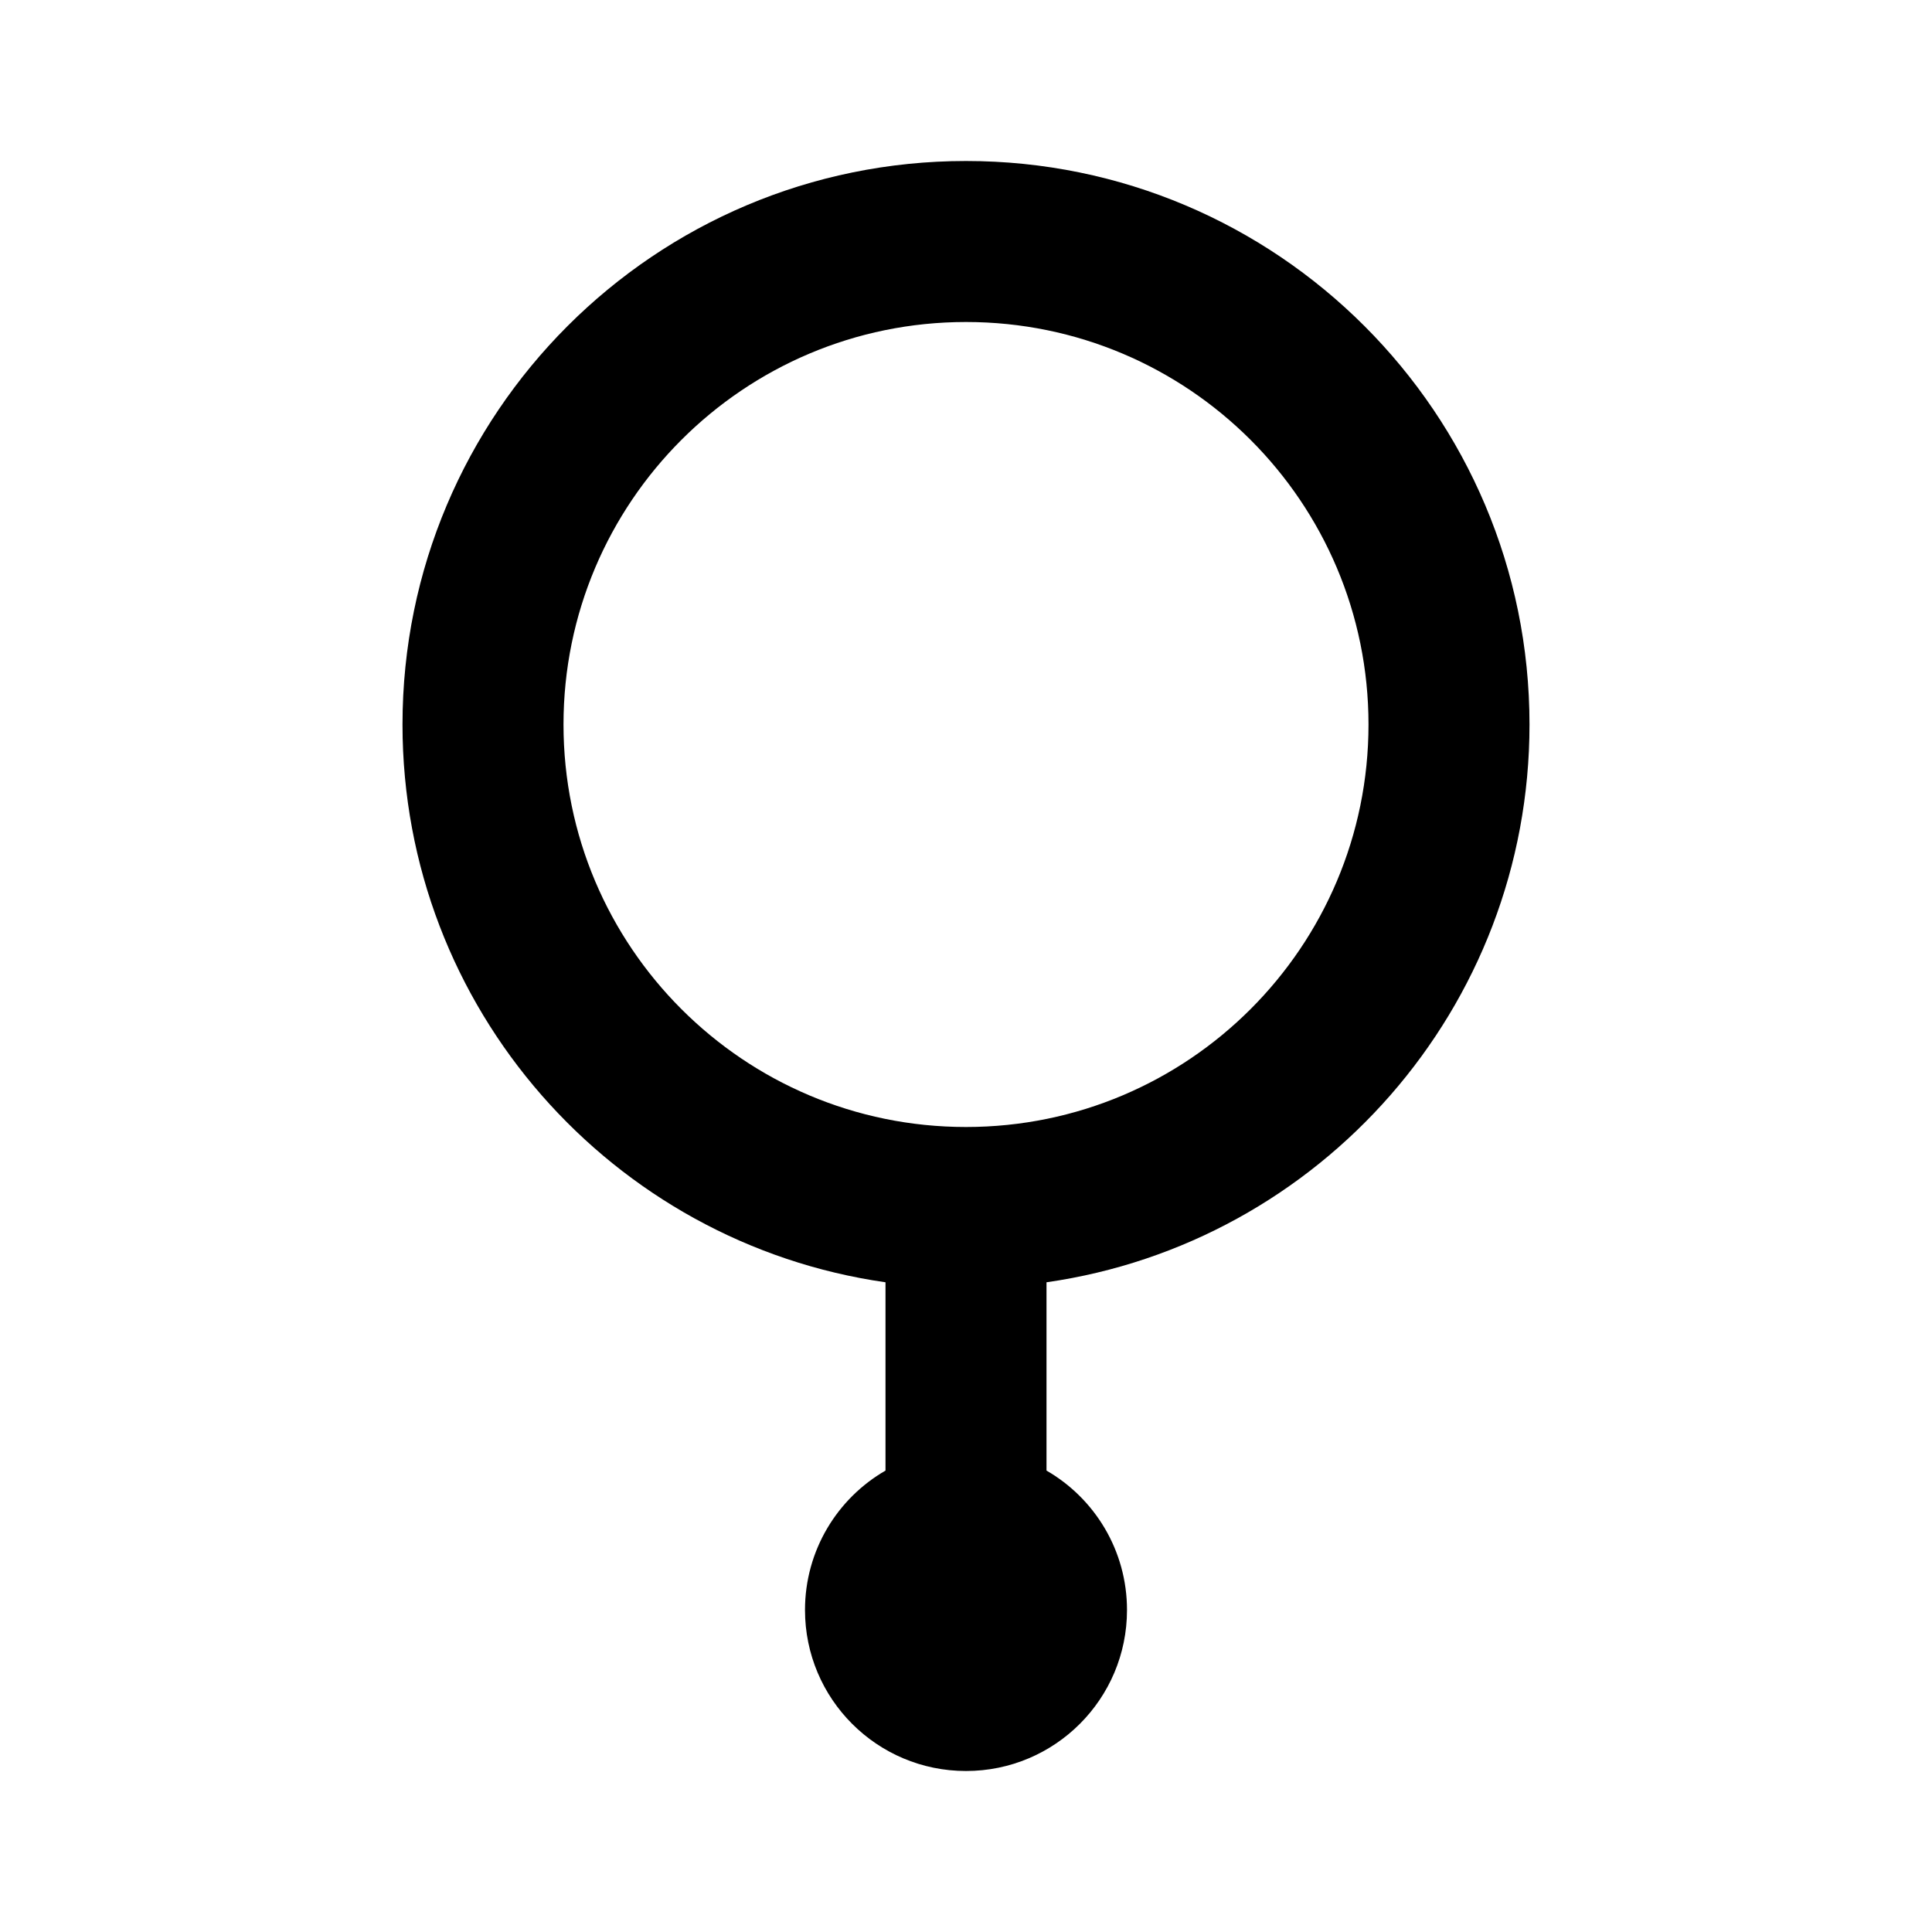 <?xml version="1.0" encoding="UTF-8"?>
<svg width="24px" height="24px" viewBox="0 0 24 24" version="1.1" xmlns="http://www.w3.org/2000/svg" xmlns:xlink="http://www.w3.org/1999/xlink">
    <!-- Generator: sketchtool 52.2 (67145) - http://www.bohemiancoding.com/sketch -->
    <title>frying-pan</title>
    <desc>Created with sketchtool.</desc>
    <g id="food" stroke="none" stroke-width="1" fill="none" fill-rule="evenodd">
        <g id="frying-pan" fill="#000000" fill-rule="nonzero">
            <path d="M13,18.268 C13.598,18.613 14,19.26 14,20 C14,21.105 13.105,22 12,22 C10.895,22 10,21.105 10,20 C10,19.26 10.402,18.613 11,18.268 L11,15.929 C7.608,15.444 5,12.526 5,9 C5,5.134 8.134,2 12,2 C15.866,2 19,5.134 19,9 C19,12.526 16.392,15.444 13,15.929 L13,18.268 Z M12,14 C14.761,14 17,11.761 17,9 C17,6.239 14.761,4 12,4 C9.239,4 7,6.239 7,9 C7,11.761 9.239,14 12,14 Z" id="Shape"></path>
        </g>
    </g>
</svg>